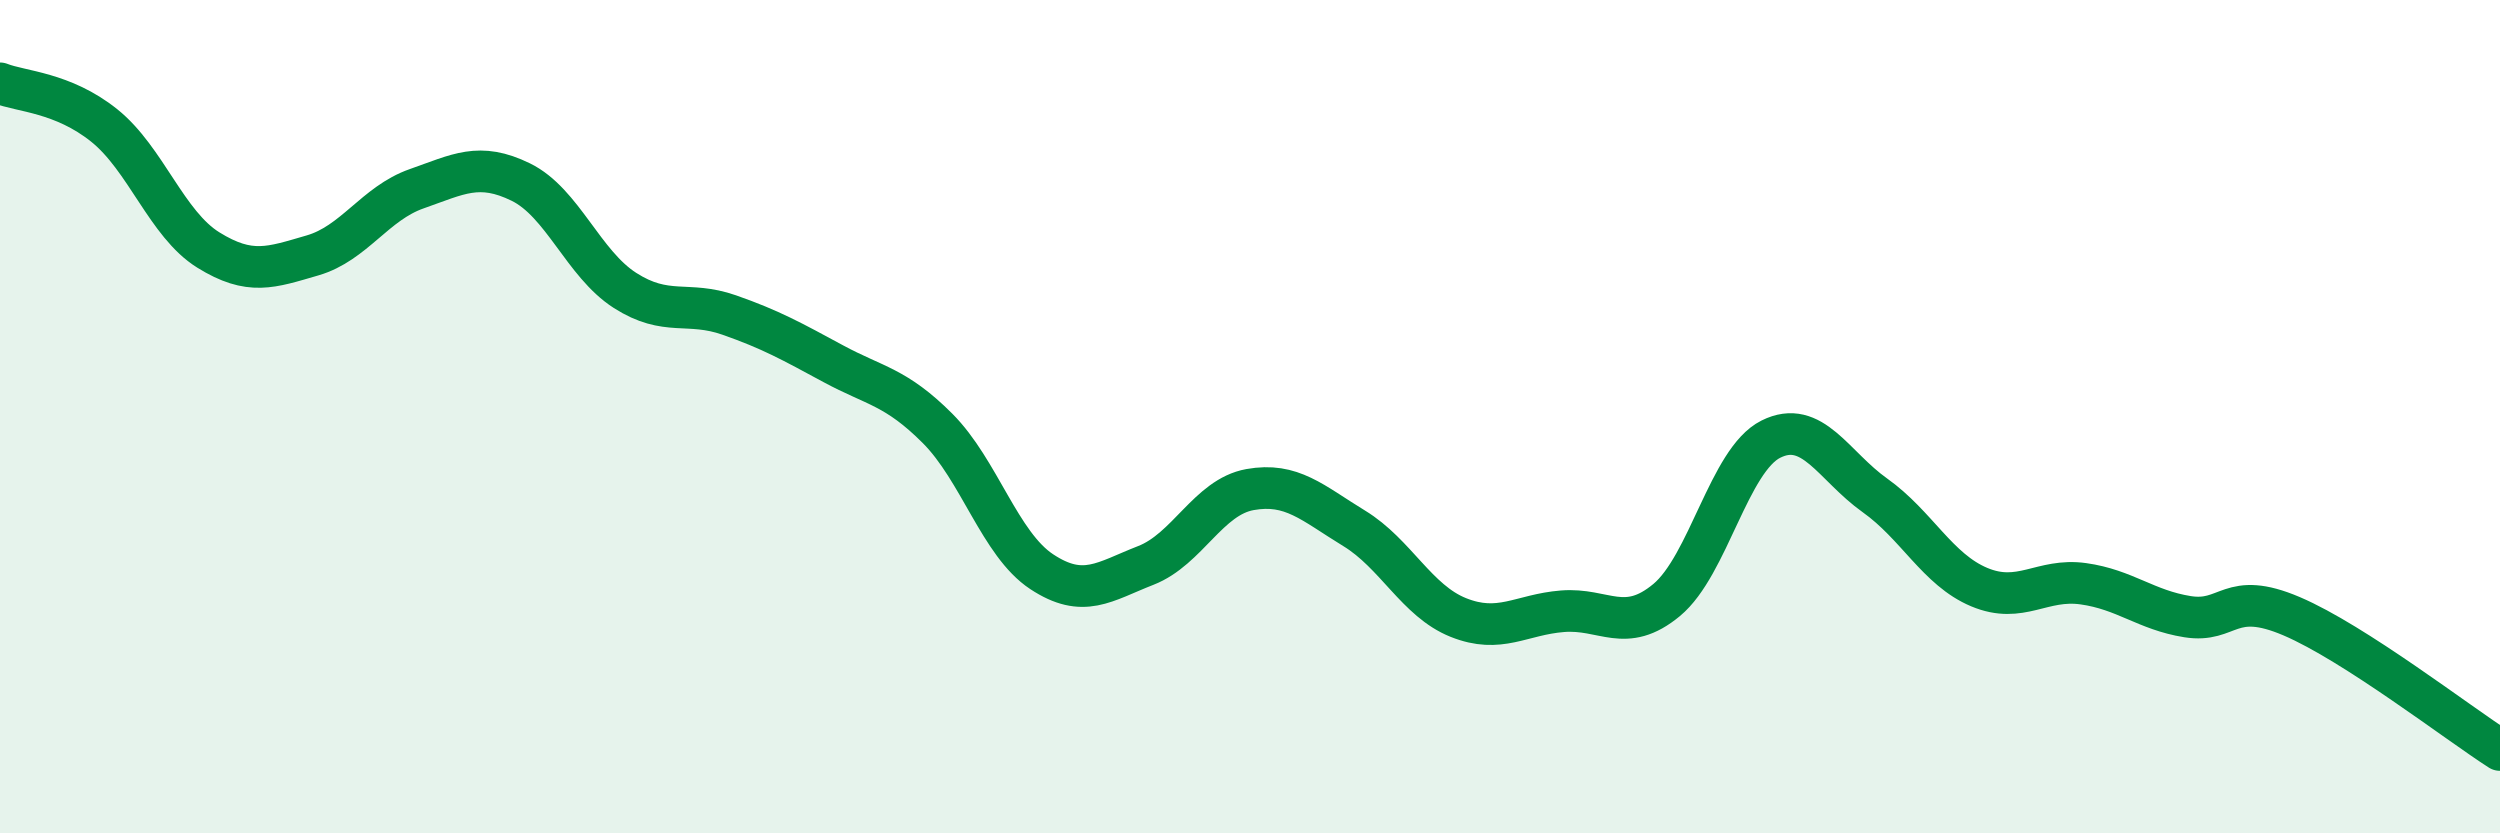 
    <svg width="60" height="20" viewBox="0 0 60 20" xmlns="http://www.w3.org/2000/svg">
      <path
        d="M 0,2 C 0.5,2.2 1.5,2.21 2.5,3.01 C 3.5,3.81 4,5.38 5,6 C 6,6.62 6.5,6.42 7.5,6.13 C 8.5,5.84 9,4.88 10,4.53 C 11,4.18 11.5,3.88 12.5,4.37 C 13.5,4.86 14,6.33 15,6.97 C 16,7.61 16.5,7.21 17.5,7.56 C 18.5,7.91 19,8.19 20,8.73 C 21,9.27 21.5,9.28 22.5,10.28 C 23.5,11.28 24,13.06 25,13.72 C 26,14.38 26.5,13.96 27.5,13.57 C 28.5,13.18 29,11.93 30,11.75 C 31,11.57 31.5,12.07 32.5,12.68 C 33.5,13.29 34,14.42 35,14.82 C 36,15.22 36.5,14.75 37.5,14.67 C 38.5,14.59 39,15.23 40,14.4 C 41,13.57 41.5,11.04 42.5,10.54 C 43.5,10.04 44,11.18 45,11.89 C 46,12.6 46.5,13.67 47.5,14.09 C 48.5,14.51 49,13.87 50,14.01 C 51,14.15 51.5,14.64 52.5,14.8 C 53.5,14.96 53.5,14.15 55,14.79 C 56.5,15.43 59,17.36 60,18L60 20L0 20Z"
        fill="#008740"
        opacity="0.1"
        stroke-linecap="round"
        stroke-linejoin="round"
      />
      <path
        d="M 0,2 C 0.5,2.2 1.5,2.21 2.5,3.01 C 3.5,3.81 4,5.38 5,6 C 6,6.62 6.5,6.42 7.5,6.13 C 8.5,5.84 9,4.88 10,4.53 C 11,4.18 11.5,3.88 12.5,4.37 C 13.5,4.86 14,6.33 15,6.97 C 16,7.61 16.5,7.21 17.5,7.56 C 18.5,7.91 19,8.19 20,8.73 C 21,9.27 21.5,9.28 22.5,10.28 C 23.5,11.28 24,13.06 25,13.72 C 26,14.38 26.5,13.96 27.5,13.57 C 28.5,13.18 29,11.93 30,11.75 C 31,11.57 31.5,12.07 32.5,12.68 C 33.5,13.29 34,14.42 35,14.82 C 36,15.22 36.5,14.75 37.5,14.67 C 38.5,14.59 39,15.23 40,14.4 C 41,13.57 41.5,11.04 42.5,10.54 C 43.5,10.04 44,11.18 45,11.89 C 46,12.6 46.5,13.67 47.5,14.09 C 48.5,14.51 49,13.87 50,14.01 C 51,14.15 51.5,14.64 52.5,14.8 C 53.5,14.96 53.5,14.15 55,14.79 C 56.5,15.43 59,17.36 60,18"
        stroke="#008740"
        stroke-width="1"
        fill="none"
        stroke-linecap="round"
        stroke-linejoin="round"
      />
    </svg>
  